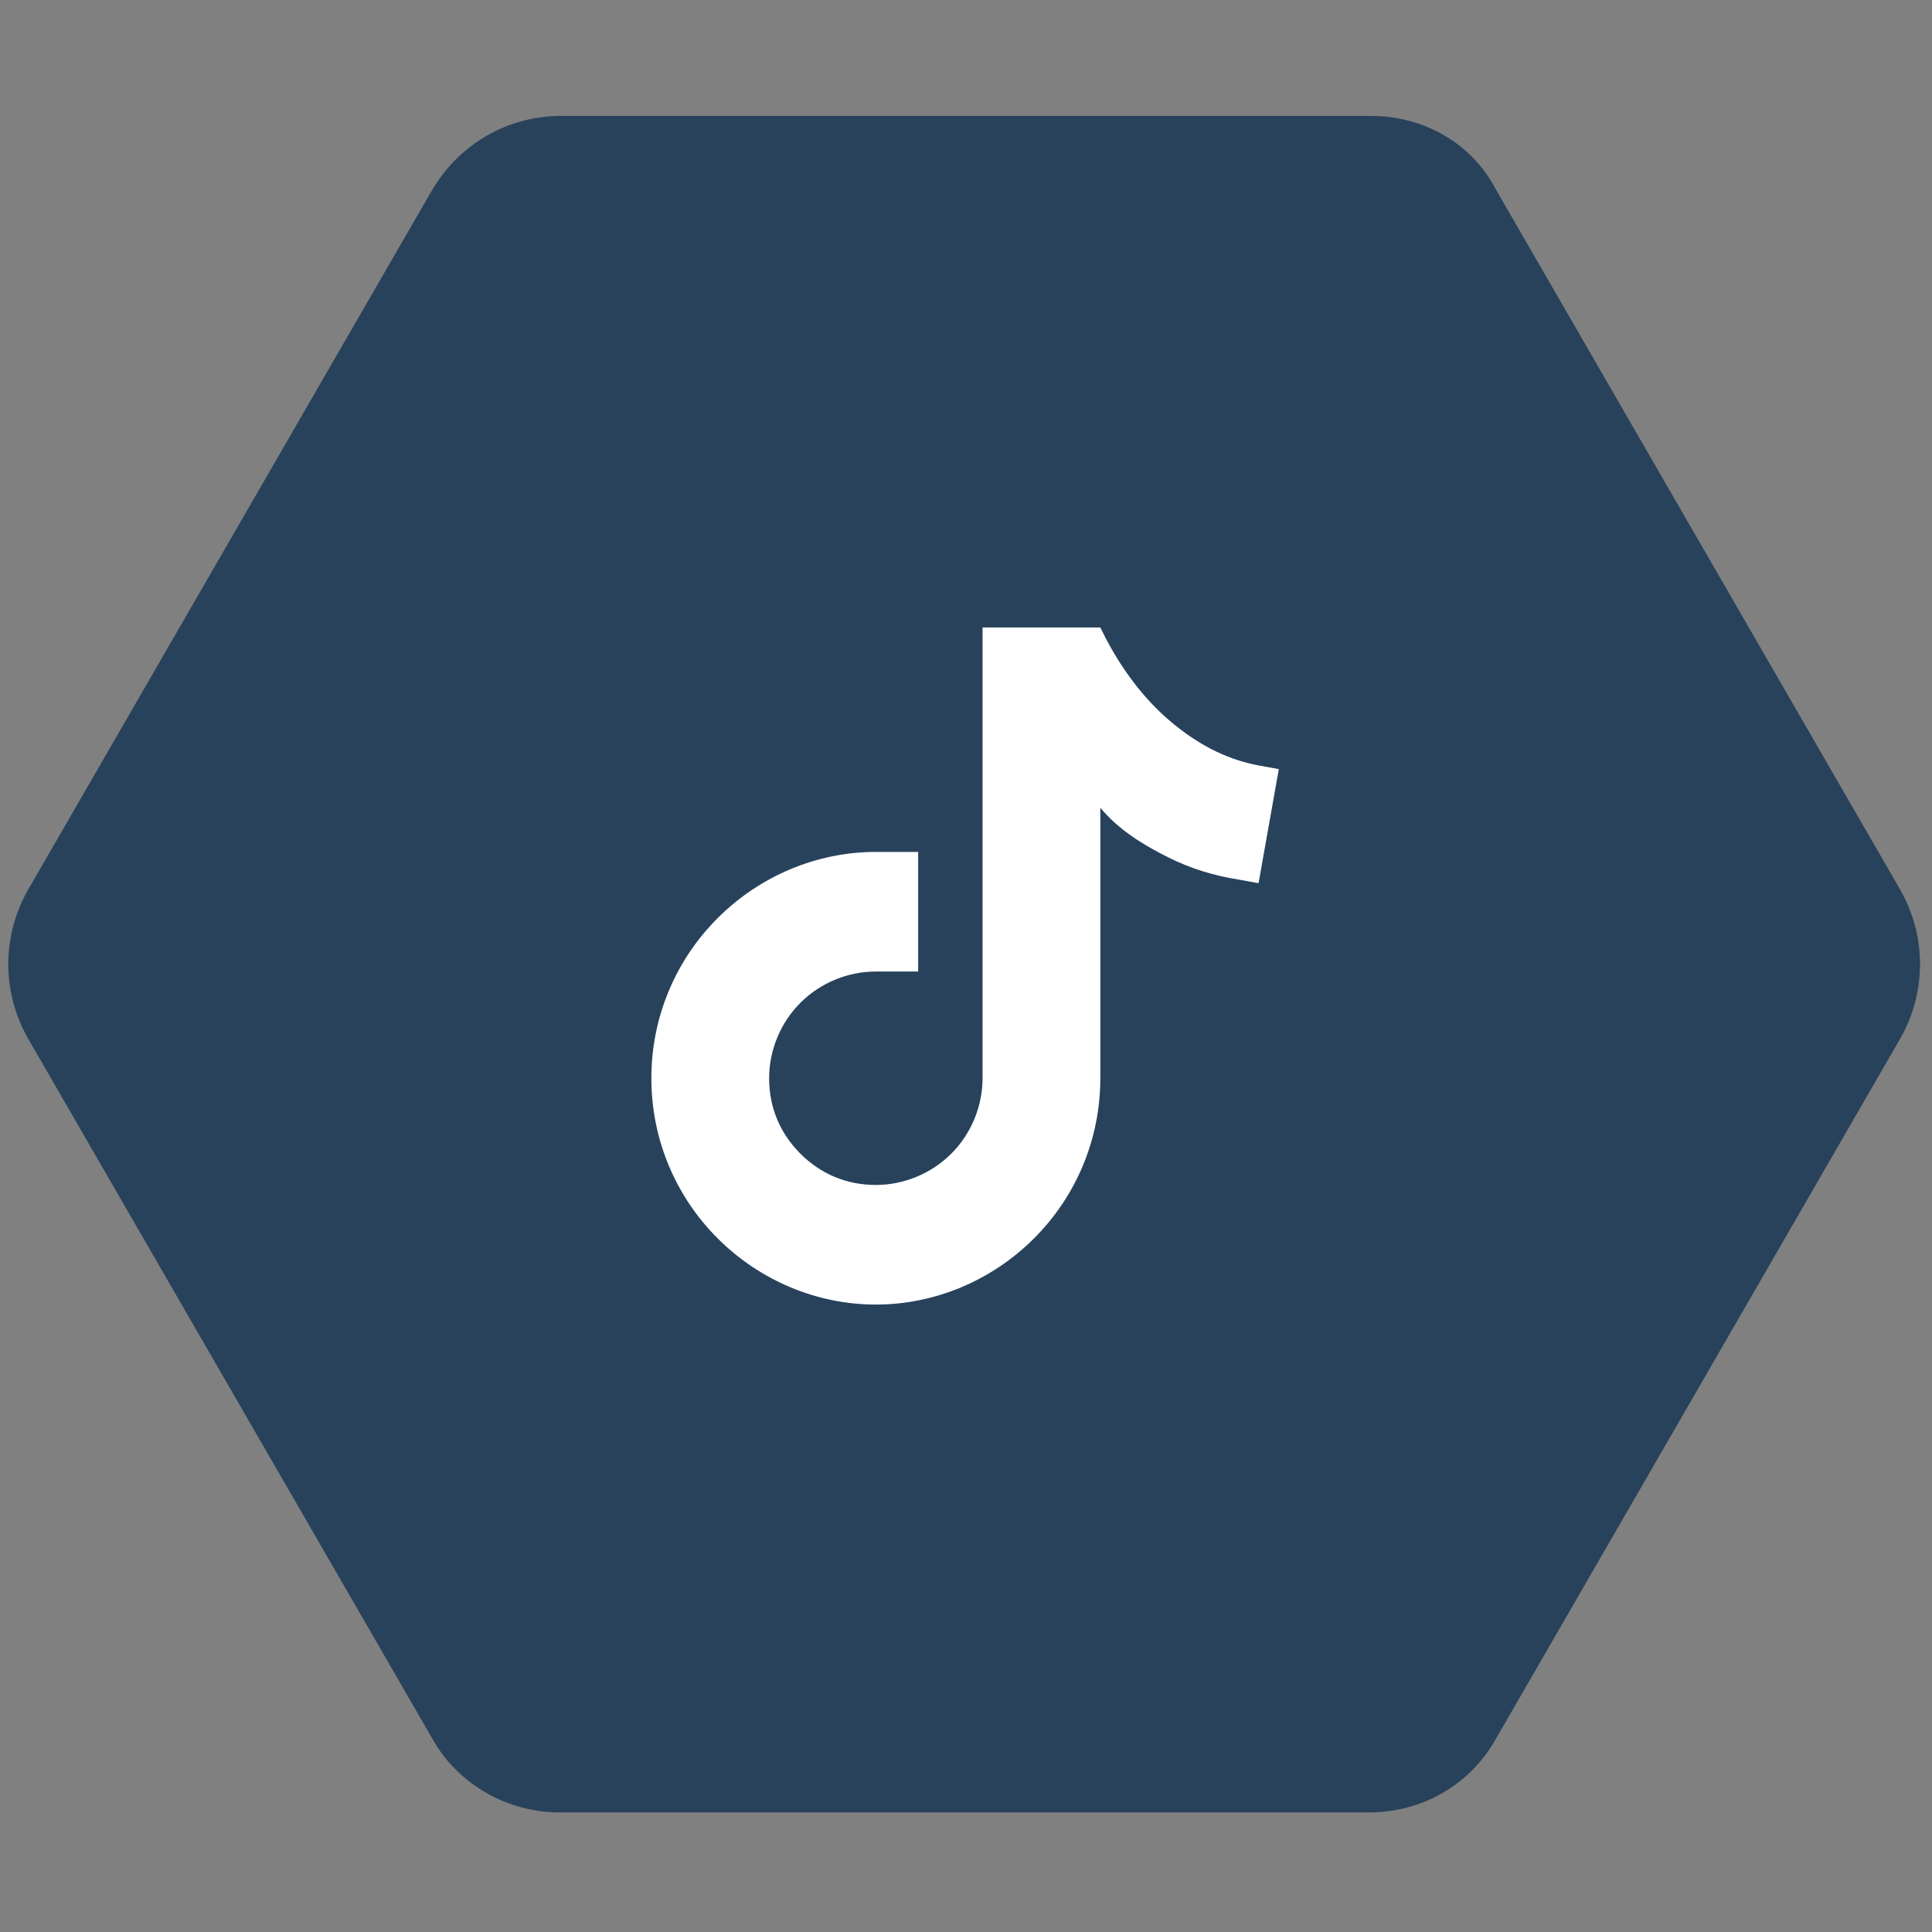 <?xml version="1.0" encoding="UTF-8"?>
<!-- Generator: Adobe Illustrator 27.9.0, SVG Export Plug-In . SVG Version: 6.00 Build 0)  -->
<svg xmlns="http://www.w3.org/2000/svg" xmlns:xlink="http://www.w3.org/1999/xlink" version="1.1" id="Ebene_1" x="0px" y="0px" viewBox="0 0 105 105" style="enable-background:new 0 0 105 105;" xml:space="preserve">
<rect x="0" y="0" width="105" height="105" fill="#808080" stroke="none"/>
<style type="text/css">
	.st0{fill:#28425C;}
	.st1{fill-rule:evenodd;clip-rule:evenodd;fill:#FFFFFF;}
</style>
<g>
	<path class="st0" d="M74.5,6.3h-44c-2.9,0-5.5,1.5-7,4l-22,38.1c-1.4,2.5-1.4,5.5,0,8l22,38.1c1.4,2.5,4.1,4,6.9,4h44   c2.9,0,5.5-1.5,6.9-4l22-38.1c1.4-2.5,1.4-5.5,0-8l-22-38.1C80,7.8,77.4,6.3,74.5,6.3z"></path>
</g>
<path class="st1" d="M59.8,43.9l0,1h0v13.7c0,3.3-1.3,6.4-3.6,8.7c-2.3,2.3-5.4,3.6-8.6,3.6c-3.2,0-6.3-1.3-8.6-3.6  c-2.3-2.3-3.6-5.4-3.6-8.7c0-3.3,1.3-6.4,3.6-8.7c2.3-2.3,5.4-3.6,8.6-3.6h2.3v6.5h-2.3c-1.5,0-3,0.6-4.1,1.7  c-1.1,1.1-1.7,2.6-1.7,4.1c0,1.6,0.6,3,1.7,4.1c1.1,1.1,2.5,1.7,4.1,1.7c1.5,0,3-0.6,4.1-1.7c1.1-1.1,1.7-2.6,1.7-4.1V34.1h6.4  l0.3,0.6c1,1.9,2.3,3.6,4,4.9c1.3,1,2.7,1.7,4.3,2l1.1,0.2L68.4,48l-1.1-0.2c-1.3-0.2-2.6-0.6-3.8-1.2  C62.1,45.9,60.8,45.1,59.8,43.9z"></path>
</svg>
